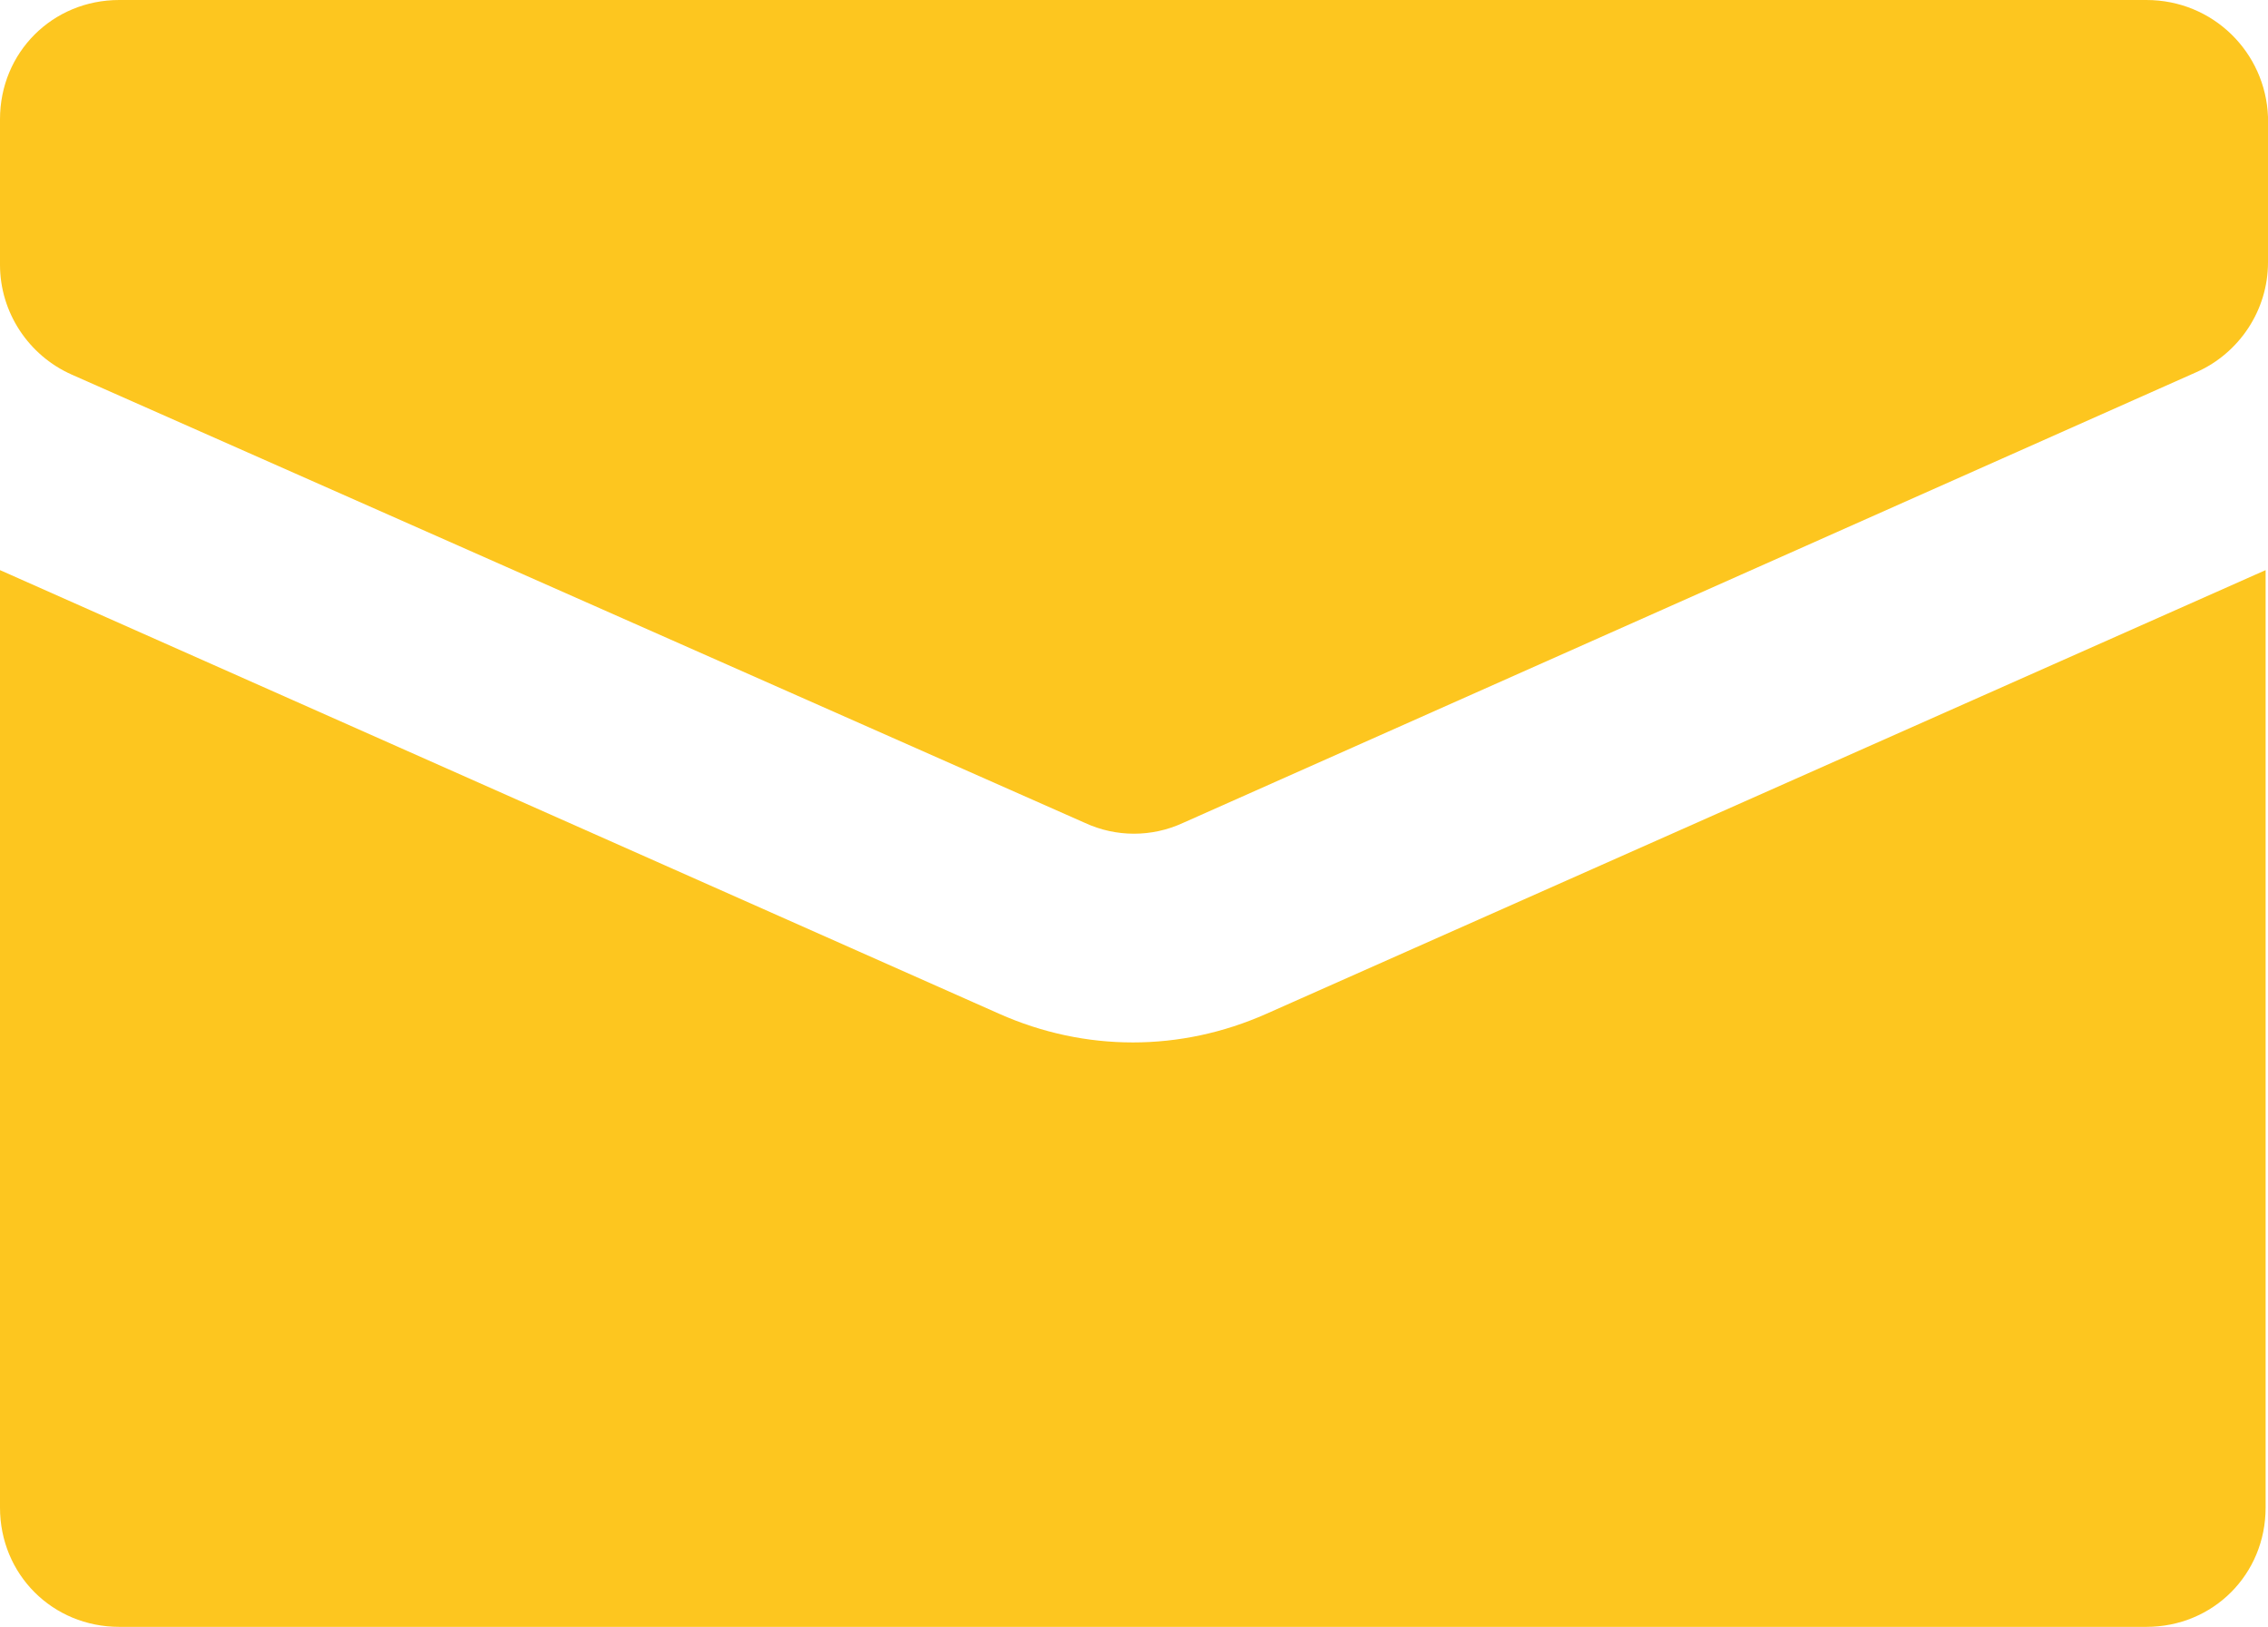 <svg xmlns="http://www.w3.org/2000/svg" viewBox="0 0 95.1 68.2"><defs><style>.cls-1{fill:#fdc61f}</style></defs><path class="cls-1" d="M47.5 43.7c-1.9 0-3.8-.4-5.6-1.2L0 23.9v39.3c0 2.8 2.2 5 5 5h85c2.8 0 5-2.2 5-5V23.9L53.1 42.5c-1.8.8-3.7 1.2-5.6 1.2z"/><path class="cls-1" d="M90 0H5C2.2 0 0 2.2 0 5v6.1c0 2 1.2 3.8 3 4.6l42.5 18.8c1.3.6 2.8.6 4.1 0l42.5-18.9c1.8-.8 3-2.6 3-4.6V4.9C95 2.2 92.8 0 90 0z"/></svg>